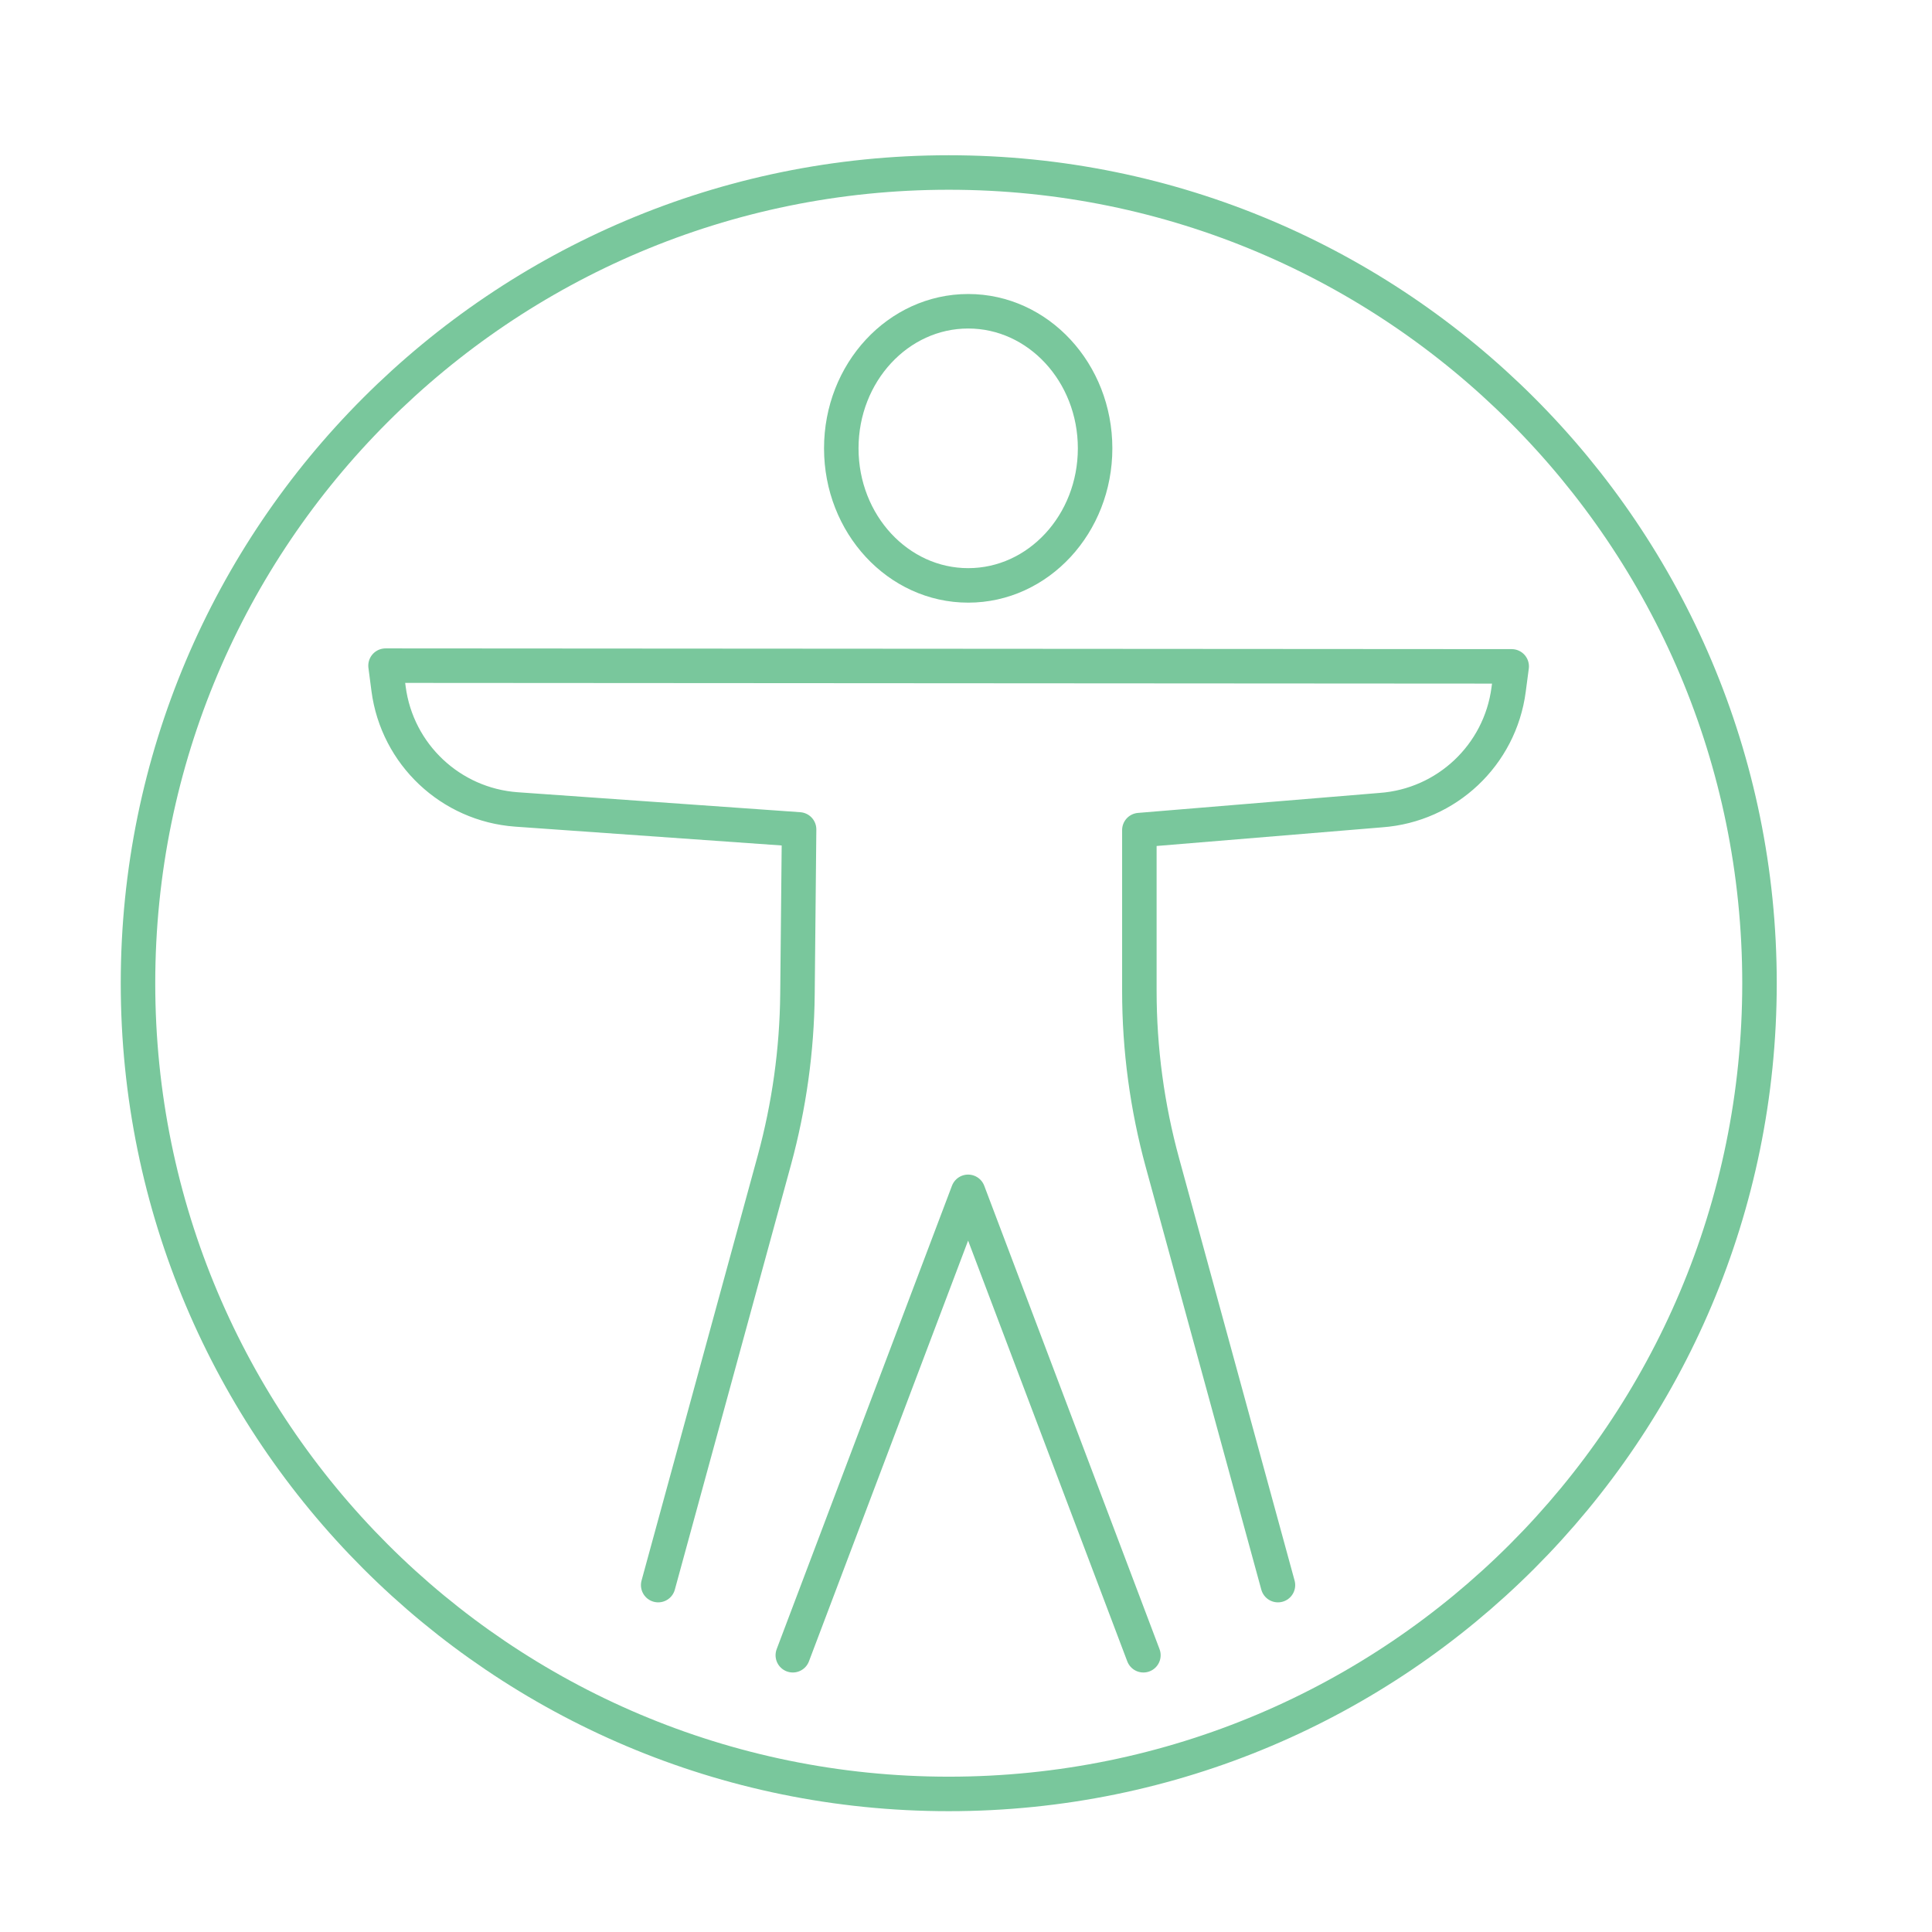 <svg width="56" height="56" viewBox="0 0 56 56" fill="none" xmlns="http://www.w3.org/2000/svg">
<path d="M24.385 12.995C24.385 15.189 26.032 16.968 28.064 16.968C30.095 16.968 31.742 15.189 31.742 12.995C31.742 10.801 30.095 9.022 28.064 9.022C26.032 9.022 24.385 10.801 24.385 12.995Z" stroke="#79C79C" stroke-linecap="round" stroke-linejoin="round"/>
<path d="M22.98 47.978L28.061 34.546L33.142 47.978" stroke="#79C79C" stroke-linecap="round" stroke-linejoin="round"/>
<path d="M37.042 45.945L33.696 33.71C33.251 32.085 33.025 30.407 33.025 28.725V24.061L40.024 23.482C41.931 23.345 43.479 21.885 43.728 19.99L43.817 19.315L11.175 19.294L11.263 19.969C11.513 21.865 13.061 23.324 14.968 23.462L23.162 24.041L23.115 28.818C23.099 30.441 22.873 32.056 22.447 33.622L19.078 45.945" stroke="#79C79C" stroke-linecap="round" stroke-linejoin="round"/>
<path d="M27.5 51.998C40.479 51.998 51 41.477 51 28.499C51 15.521 40.479 5 27.5 5C14.521 5 4 15.521 4 28.499C4 41.477 14.521 51.998 27.5 51.998Z" stroke="#79C79C" stroke-linecap="round" stroke-linejoin="round"/>
</svg>
